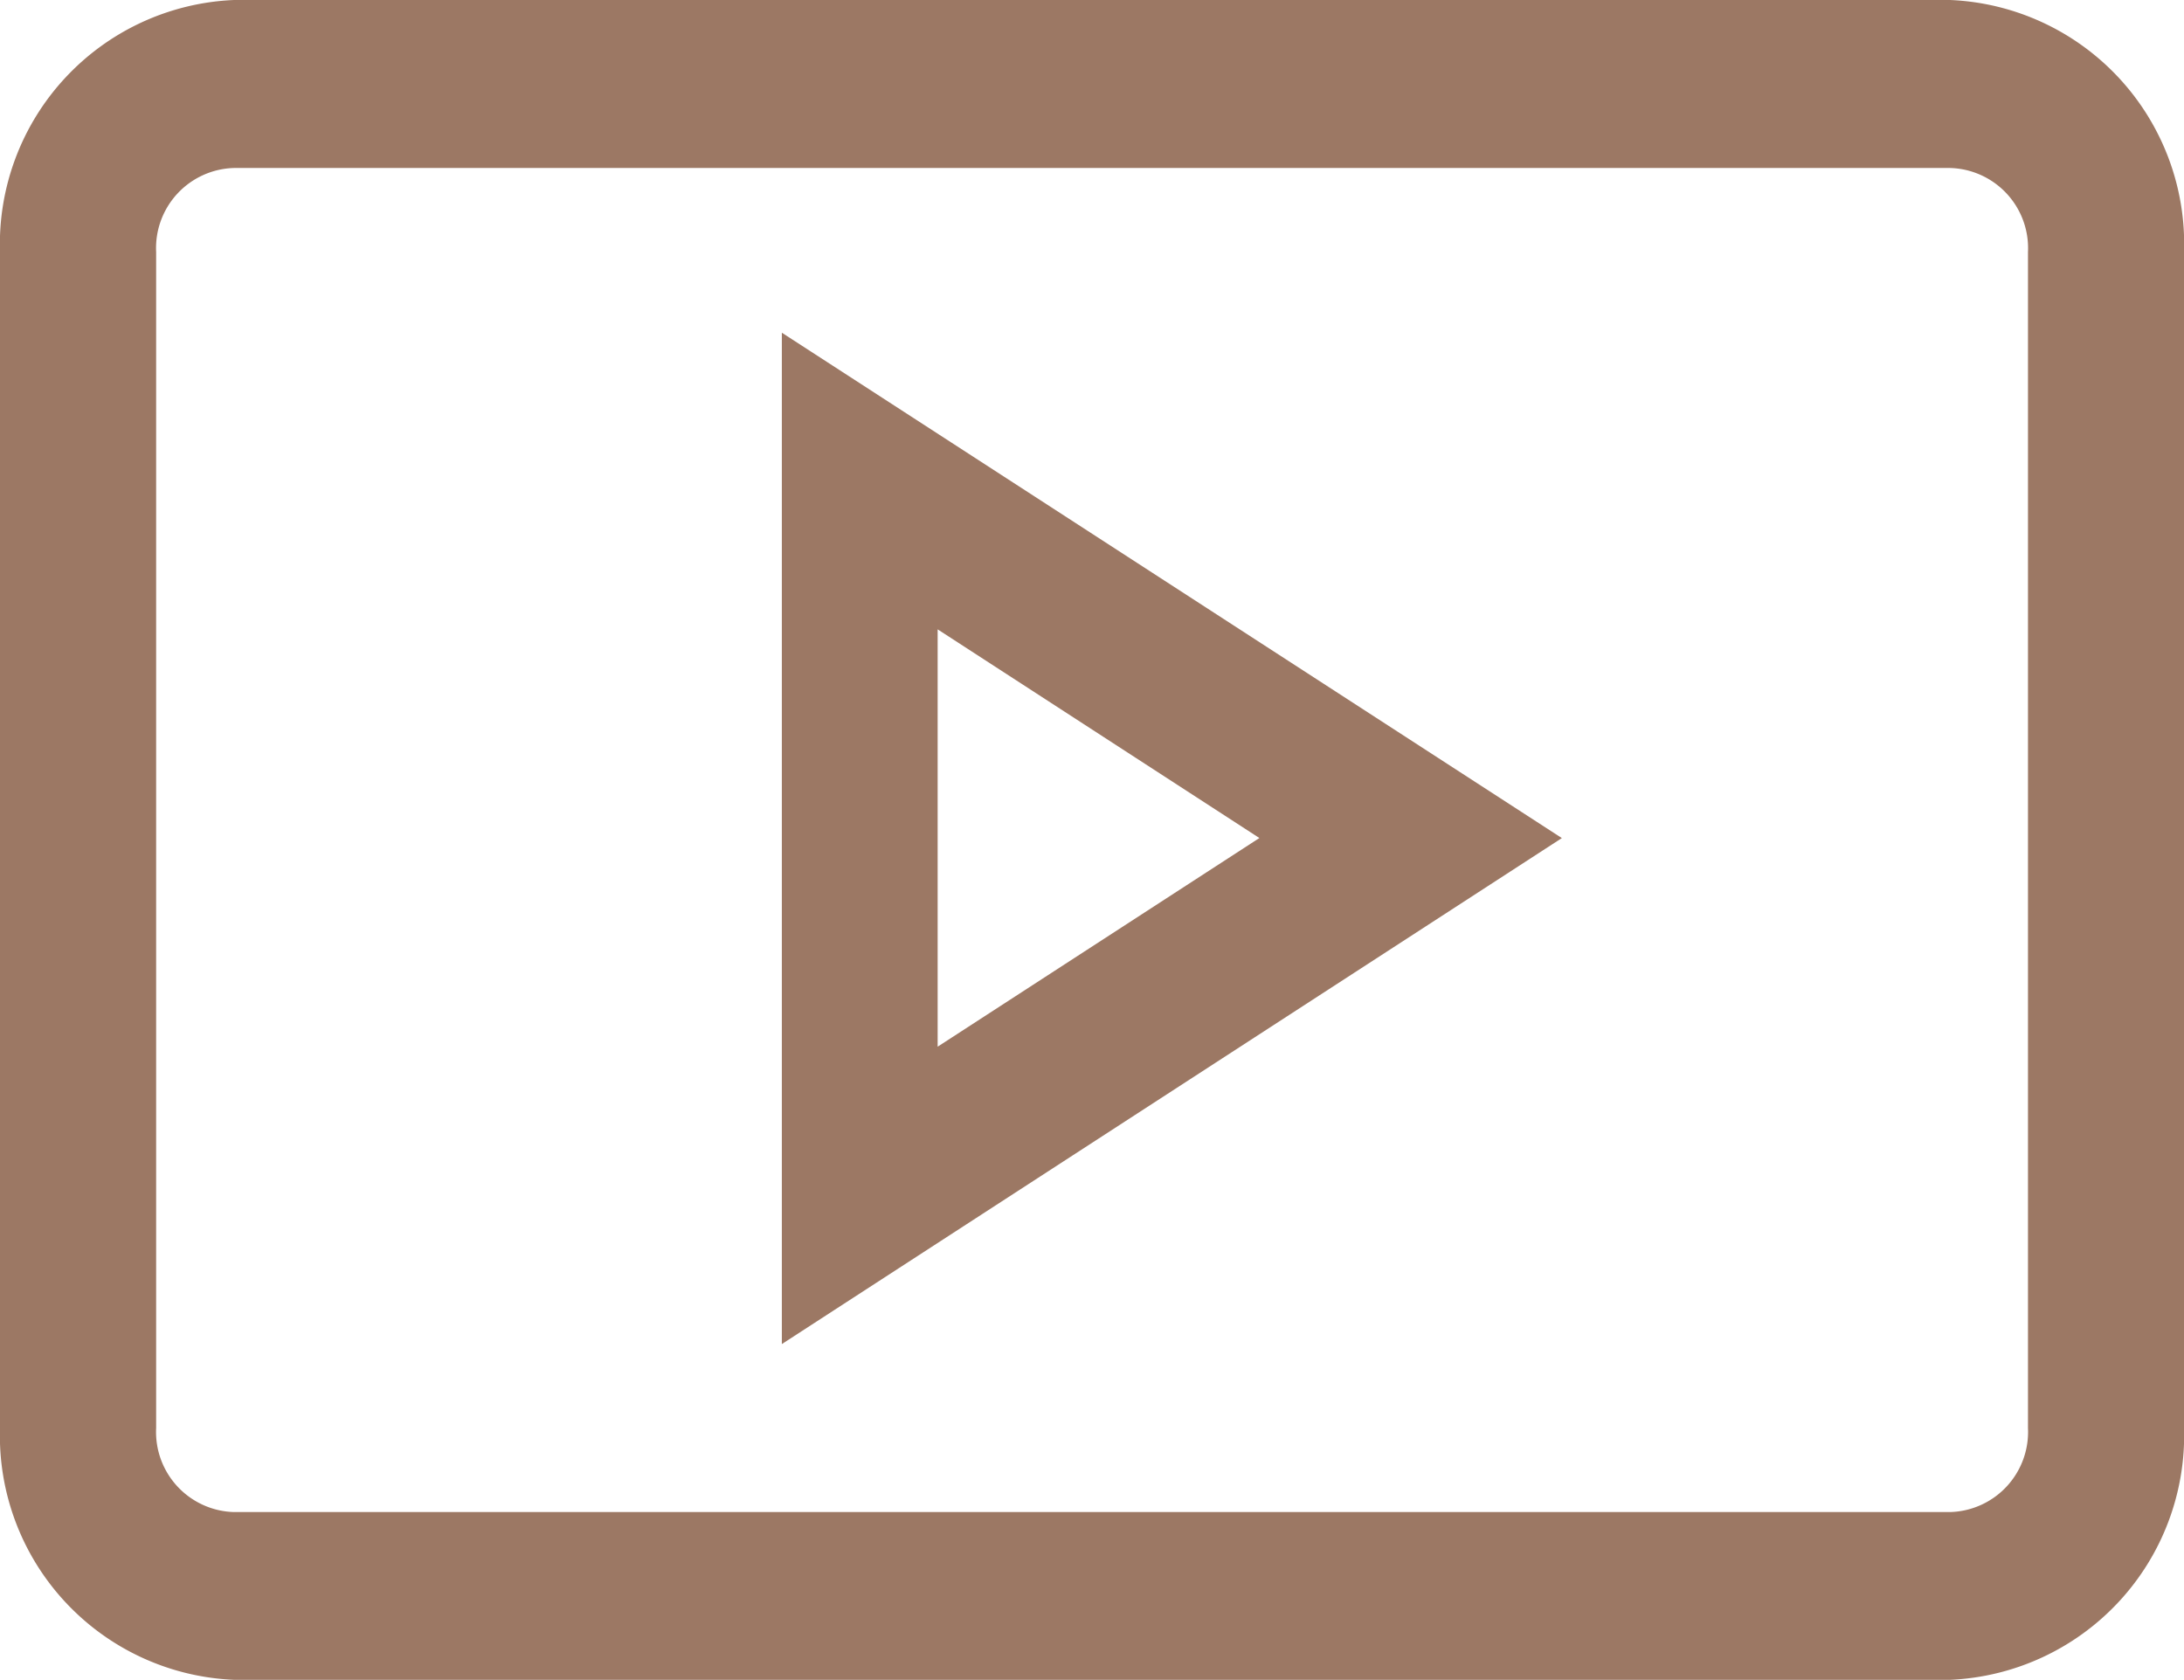 <svg xmlns="http://www.w3.org/2000/svg" width="39.25" height="30.193" viewBox="0 0 39.25 30.193">
  <path id="youtube" d="M5.194,3.012A4.392,4.392,0,0,0,.988,7.541V28.675A4.392,4.392,0,0,0,5.194,33.2h30.84a4.4,4.4,0,0,0,4.205-4.529V7.541a4.392,4.392,0,0,0-4.205-4.529Zm0,3.019h30.84a1.44,1.44,0,0,1,1.4,1.51V28.675a1.44,1.44,0,0,1-1.4,1.51H5.194a1.44,1.44,0,0,1-1.4-1.51V7.541A1.44,1.44,0,0,1,5.194,6.031Zm9.845,2.96V27.166l14.018-9.093Zm2.8,5.331,5.782,3.75-5.782,3.75Z" transform="translate(-0.988 -3.012)" fill="#9c7864"/>
</svg>
